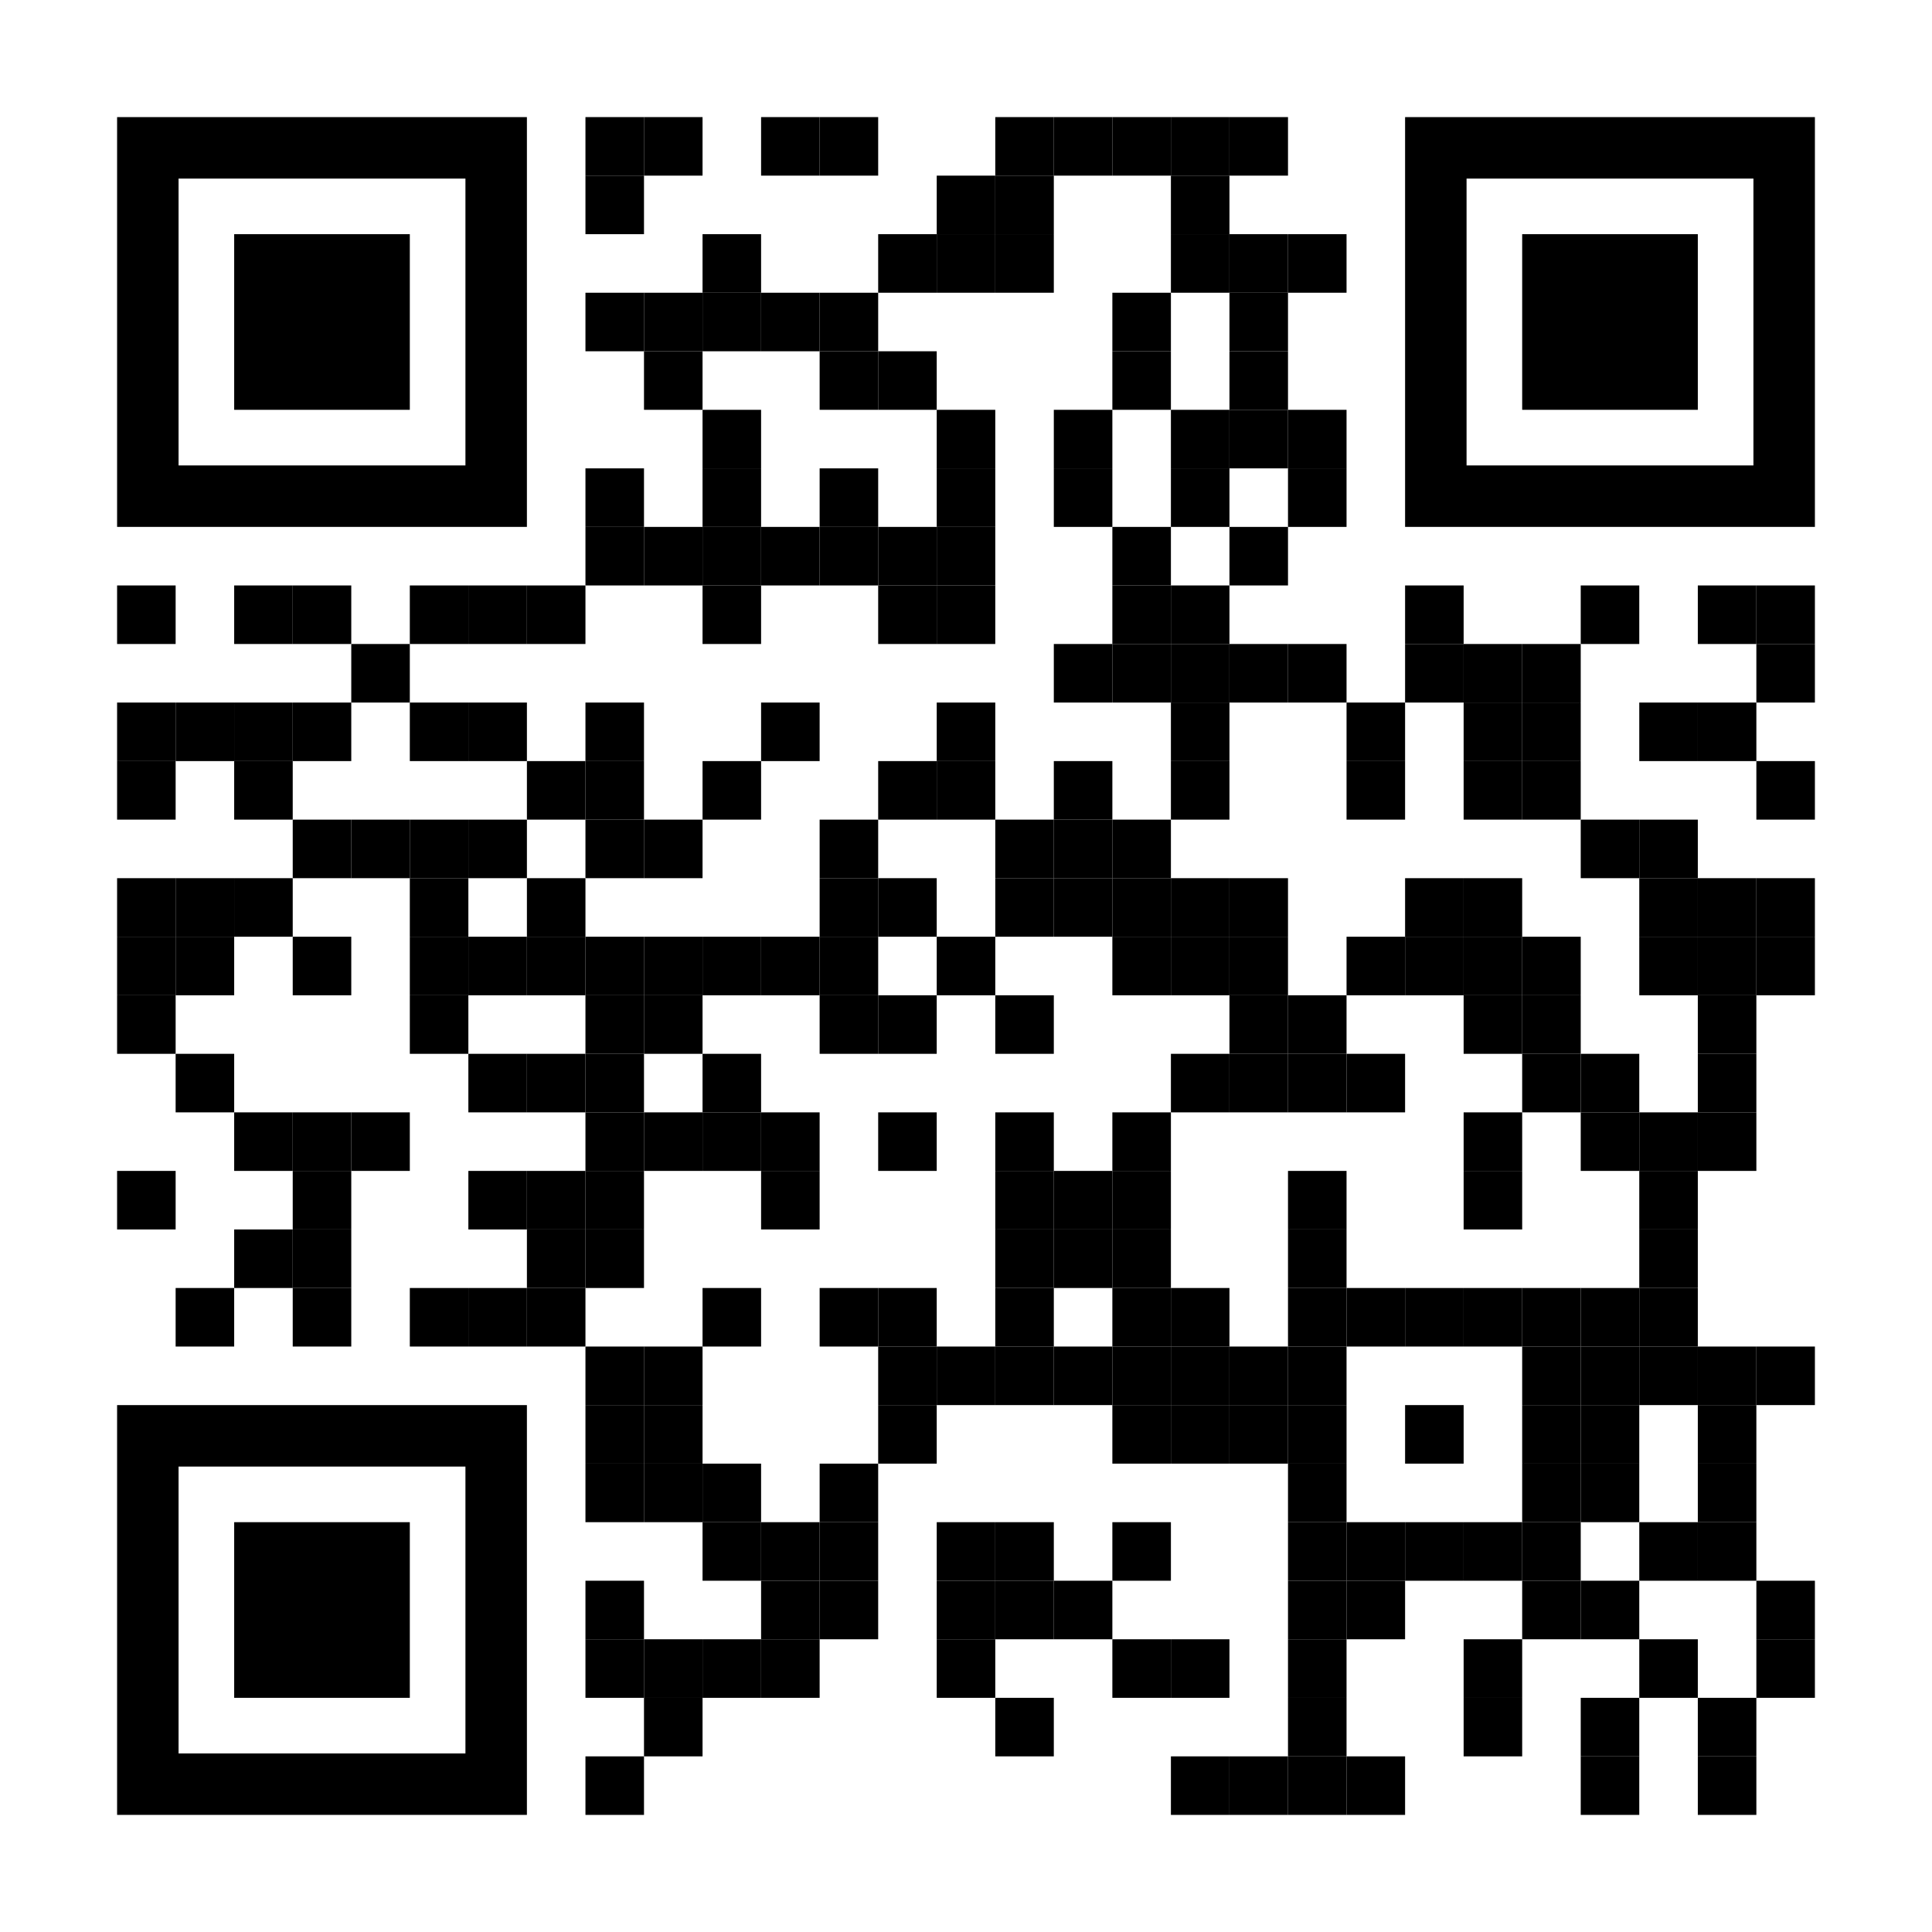 <?xml version="1.0" encoding="utf-8"?>
<!DOCTYPE svg PUBLIC "-//W3C//DTD SVG 1.1//EN" "http://www.w3.org/Graphics/SVG/1.1/DTD/svg11.dtd">
<svg version="1.1" id="Layer_1" xmlns="http://www.w3.org/2000/svg" xmlns:xlink="http://www.w3.org/1999/xlink" x="0px" y="0px"
width="2277px" height="2277px" viewBox="0 0 2277 2277" enable-background="new 0 0 2277 2277" xml:space="preserve">
<rect x="0" y="0" width="2277" height="2277" fill="rgb(255,255,255)" /><g transform="translate(138,138)"><g transform="translate(552,0) scale(0.69,0.69)"><g transform="" style="fill: rgb(0, 0, 0);">
<rect width="100" height="100"/>
</g></g><g transform="translate(621,0) scale(0.69,0.69)"><g transform="" style="fill: rgb(0, 0, 0);">
<rect width="100" height="100"/>
</g></g><g transform="translate(759,0) scale(0.69,0.69)"><g transform="" style="fill: rgb(0, 0, 0);">
<rect width="100" height="100"/>
</g></g><g transform="translate(828,0) scale(0.69,0.69)"><g transform="" style="fill: rgb(0, 0, 0);">
<rect width="100" height="100"/>
</g></g><g transform="translate(1035,0) scale(0.69,0.69)"><g transform="" style="fill: rgb(0, 0, 0);">
<rect width="100" height="100"/>
</g></g><g transform="translate(1104,0) scale(0.69,0.69)"><g transform="" style="fill: rgb(0, 0, 0);">
<rect width="100" height="100"/>
</g></g><g transform="translate(1173,0) scale(0.69,0.69)"><g transform="" style="fill: rgb(0, 0, 0);">
<rect width="100" height="100"/>
</g></g><g transform="translate(1242,0) scale(0.69,0.69)"><g transform="" style="fill: rgb(0, 0, 0);">
<rect width="100" height="100"/>
</g></g><g transform="translate(1311,0) scale(0.69,0.69)"><g transform="" style="fill: rgb(0, 0, 0);">
<rect width="100" height="100"/>
</g></g><g transform="translate(552,69) scale(0.69,0.69)"><g transform="" style="fill: rgb(0, 0, 0);">
<rect width="100" height="100"/>
</g></g><g transform="translate(966,69) scale(0.69,0.69)"><g transform="" style="fill: rgb(0, 0, 0);">
<rect width="100" height="100"/>
</g></g><g transform="translate(1035,69) scale(0.69,0.69)"><g transform="" style="fill: rgb(0, 0, 0);">
<rect width="100" height="100"/>
</g></g><g transform="translate(1242,69) scale(0.69,0.69)"><g transform="" style="fill: rgb(0, 0, 0);">
<rect width="100" height="100"/>
</g></g><g transform="translate(690,138) scale(0.69,0.69)"><g transform="" style="fill: rgb(0, 0, 0);">
<rect width="100" height="100"/>
</g></g><g transform="translate(897,138) scale(0.69,0.69)"><g transform="" style="fill: rgb(0, 0, 0);">
<rect width="100" height="100"/>
</g></g><g transform="translate(966,138) scale(0.69,0.69)"><g transform="" style="fill: rgb(0, 0, 0);">
<rect width="100" height="100"/>
</g></g><g transform="translate(1035,138) scale(0.69,0.69)"><g transform="" style="fill: rgb(0, 0, 0);">
<rect width="100" height="100"/>
</g></g><g transform="translate(1242,138) scale(0.69,0.69)"><g transform="" style="fill: rgb(0, 0, 0);">
<rect width="100" height="100"/>
</g></g><g transform="translate(1311,138) scale(0.69,0.69)"><g transform="" style="fill: rgb(0, 0, 0);">
<rect width="100" height="100"/>
</g></g><g transform="translate(1380,138) scale(0.69,0.69)"><g transform="" style="fill: rgb(0, 0, 0);">
<rect width="100" height="100"/>
</g></g><g transform="translate(552,207) scale(0.69,0.69)"><g transform="" style="fill: rgb(0, 0, 0);">
<rect width="100" height="100"/>
</g></g><g transform="translate(621,207) scale(0.69,0.69)"><g transform="" style="fill: rgb(0, 0, 0);">
<rect width="100" height="100"/>
</g></g><g transform="translate(690,207) scale(0.69,0.69)"><g transform="" style="fill: rgb(0, 0, 0);">
<rect width="100" height="100"/>
</g></g><g transform="translate(759,207) scale(0.69,0.69)"><g transform="" style="fill: rgb(0, 0, 0);">
<rect width="100" height="100"/>
</g></g><g transform="translate(828,207) scale(0.69,0.69)"><g transform="" style="fill: rgb(0, 0, 0);">
<rect width="100" height="100"/>
</g></g><g transform="translate(1173,207) scale(0.69,0.69)"><g transform="" style="fill: rgb(0, 0, 0);">
<rect width="100" height="100"/>
</g></g><g transform="translate(1311,207) scale(0.69,0.69)"><g transform="" style="fill: rgb(0, 0, 0);">
<rect width="100" height="100"/>
</g></g><g transform="translate(621,276) scale(0.69,0.69)"><g transform="" style="fill: rgb(0, 0, 0);">
<rect width="100" height="100"/>
</g></g><g transform="translate(828,276) scale(0.69,0.69)"><g transform="" style="fill: rgb(0, 0, 0);">
<rect width="100" height="100"/>
</g></g><g transform="translate(897,276) scale(0.69,0.69)"><g transform="" style="fill: rgb(0, 0, 0);">
<rect width="100" height="100"/>
</g></g><g transform="translate(1173,276) scale(0.69,0.69)"><g transform="" style="fill: rgb(0, 0, 0);">
<rect width="100" height="100"/>
</g></g><g transform="translate(1311,276) scale(0.69,0.69)"><g transform="" style="fill: rgb(0, 0, 0);">
<rect width="100" height="100"/>
</g></g><g transform="translate(690,345) scale(0.69,0.69)"><g transform="" style="fill: rgb(0, 0, 0);">
<rect width="100" height="100"/>
</g></g><g transform="translate(966,345) scale(0.69,0.69)"><g transform="" style="fill: rgb(0, 0, 0);">
<rect width="100" height="100"/>
</g></g><g transform="translate(1104,345) scale(0.69,0.69)"><g transform="" style="fill: rgb(0, 0, 0);">
<rect width="100" height="100"/>
</g></g><g transform="translate(1242,345) scale(0.69,0.69)"><g transform="" style="fill: rgb(0, 0, 0);">
<rect width="100" height="100"/>
</g></g><g transform="translate(1311,345) scale(0.69,0.69)"><g transform="" style="fill: rgb(0, 0, 0);">
<rect width="100" height="100"/>
</g></g><g transform="translate(1380,345) scale(0.69,0.69)"><g transform="" style="fill: rgb(0, 0, 0);">
<rect width="100" height="100"/>
</g></g><g transform="translate(552,414) scale(0.69,0.69)"><g transform="" style="fill: rgb(0, 0, 0);">
<rect width="100" height="100"/>
</g></g><g transform="translate(690,414) scale(0.69,0.69)"><g transform="" style="fill: rgb(0, 0, 0);">
<rect width="100" height="100"/>
</g></g><g transform="translate(828,414) scale(0.69,0.69)"><g transform="" style="fill: rgb(0, 0, 0);">
<rect width="100" height="100"/>
</g></g><g transform="translate(966,414) scale(0.69,0.69)"><g transform="" style="fill: rgb(0, 0, 0);">
<rect width="100" height="100"/>
</g></g><g transform="translate(1104,414) scale(0.69,0.69)"><g transform="" style="fill: rgb(0, 0, 0);">
<rect width="100" height="100"/>
</g></g><g transform="translate(1242,414) scale(0.69,0.69)"><g transform="" style="fill: rgb(0, 0, 0);">
<rect width="100" height="100"/>
</g></g><g transform="translate(1380,414) scale(0.69,0.69)"><g transform="" style="fill: rgb(0, 0, 0);">
<rect width="100" height="100"/>
</g></g><g transform="translate(552,483) scale(0.69,0.69)"><g transform="" style="fill: rgb(0, 0, 0);">
<rect width="100" height="100"/>
</g></g><g transform="translate(621,483) scale(0.69,0.69)"><g transform="" style="fill: rgb(0, 0, 0);">
<rect width="100" height="100"/>
</g></g><g transform="translate(690,483) scale(0.69,0.69)"><g transform="" style="fill: rgb(0, 0, 0);">
<rect width="100" height="100"/>
</g></g><g transform="translate(759,483) scale(0.69,0.69)"><g transform="" style="fill: rgb(0, 0, 0);">
<rect width="100" height="100"/>
</g></g><g transform="translate(828,483) scale(0.69,0.69)"><g transform="" style="fill: rgb(0, 0, 0);">
<rect width="100" height="100"/>
</g></g><g transform="translate(897,483) scale(0.69,0.69)"><g transform="" style="fill: rgb(0, 0, 0);">
<rect width="100" height="100"/>
</g></g><g transform="translate(966,483) scale(0.69,0.69)"><g transform="" style="fill: rgb(0, 0, 0);">
<rect width="100" height="100"/>
</g></g><g transform="translate(1173,483) scale(0.69,0.69)"><g transform="" style="fill: rgb(0, 0, 0);">
<rect width="100" height="100"/>
</g></g><g transform="translate(1311,483) scale(0.69,0.69)"><g transform="" style="fill: rgb(0, 0, 0);">
<rect width="100" height="100"/>
</g></g><g transform="translate(0,552) scale(0.69,0.69)"><g transform="" style="fill: rgb(0, 0, 0);">
<rect width="100" height="100"/>
</g></g><g transform="translate(138,552) scale(0.69,0.69)"><g transform="" style="fill: rgb(0, 0, 0);">
<rect width="100" height="100"/>
</g></g><g transform="translate(207,552) scale(0.69,0.69)"><g transform="" style="fill: rgb(0, 0, 0);">
<rect width="100" height="100"/>
</g></g><g transform="translate(345,552) scale(0.69,0.69)"><g transform="" style="fill: rgb(0, 0, 0);">
<rect width="100" height="100"/>
</g></g><g transform="translate(414,552) scale(0.69,0.69)"><g transform="" style="fill: rgb(0, 0, 0);">
<rect width="100" height="100"/>
</g></g><g transform="translate(483,552) scale(0.69,0.69)"><g transform="" style="fill: rgb(0, 0, 0);">
<rect width="100" height="100"/>
</g></g><g transform="translate(690,552) scale(0.69,0.69)"><g transform="" style="fill: rgb(0, 0, 0);">
<rect width="100" height="100"/>
</g></g><g transform="translate(897,552) scale(0.69,0.69)"><g transform="" style="fill: rgb(0, 0, 0);">
<rect width="100" height="100"/>
</g></g><g transform="translate(966,552) scale(0.69,0.69)"><g transform="" style="fill: rgb(0, 0, 0);">
<rect width="100" height="100"/>
</g></g><g transform="translate(1173,552) scale(0.69,0.69)"><g transform="" style="fill: rgb(0, 0, 0);">
<rect width="100" height="100"/>
</g></g><g transform="translate(1242,552) scale(0.69,0.69)"><g transform="" style="fill: rgb(0, 0, 0);">
<rect width="100" height="100"/>
</g></g><g transform="translate(1518,552) scale(0.69,0.69)"><g transform="" style="fill: rgb(0, 0, 0);">
<rect width="100" height="100"/>
</g></g><g transform="translate(1725,552) scale(0.69,0.69)"><g transform="" style="fill: rgb(0, 0, 0);">
<rect width="100" height="100"/>
</g></g><g transform="translate(1863,552) scale(0.69,0.69)"><g transform="" style="fill: rgb(0, 0, 0);">
<rect width="100" height="100"/>
</g></g><g transform="translate(1932,552) scale(0.69,0.69)"><g transform="" style="fill: rgb(0, 0, 0);">
<rect width="100" height="100"/>
</g></g><g transform="translate(276,621) scale(0.69,0.69)"><g transform="" style="fill: rgb(0, 0, 0);">
<rect width="100" height="100"/>
</g></g><g transform="translate(1104,621) scale(0.69,0.69)"><g transform="" style="fill: rgb(0, 0, 0);">
<rect width="100" height="100"/>
</g></g><g transform="translate(1173,621) scale(0.69,0.69)"><g transform="" style="fill: rgb(0, 0, 0);">
<rect width="100" height="100"/>
</g></g><g transform="translate(1242,621) scale(0.69,0.69)"><g transform="" style="fill: rgb(0, 0, 0);">
<rect width="100" height="100"/>
</g></g><g transform="translate(1311,621) scale(0.69,0.69)"><g transform="" style="fill: rgb(0, 0, 0);">
<rect width="100" height="100"/>
</g></g><g transform="translate(1380,621) scale(0.69,0.69)"><g transform="" style="fill: rgb(0, 0, 0);">
<rect width="100" height="100"/>
</g></g><g transform="translate(1518,621) scale(0.69,0.69)"><g transform="" style="fill: rgb(0, 0, 0);">
<rect width="100" height="100"/>
</g></g><g transform="translate(1587,621) scale(0.69,0.69)"><g transform="" style="fill: rgb(0, 0, 0);">
<rect width="100" height="100"/>
</g></g><g transform="translate(1656,621) scale(0.69,0.69)"><g transform="" style="fill: rgb(0, 0, 0);">
<rect width="100" height="100"/>
</g></g><g transform="translate(1932,621) scale(0.69,0.69)"><g transform="" style="fill: rgb(0, 0, 0);">
<rect width="100" height="100"/>
</g></g><g transform="translate(0,690) scale(0.69,0.69)"><g transform="" style="fill: rgb(0, 0, 0);">
<rect width="100" height="100"/>
</g></g><g transform="translate(69,690) scale(0.69,0.69)"><g transform="" style="fill: rgb(0, 0, 0);">
<rect width="100" height="100"/>
</g></g><g transform="translate(138,690) scale(0.69,0.69)"><g transform="" style="fill: rgb(0, 0, 0);">
<rect width="100" height="100"/>
</g></g><g transform="translate(207,690) scale(0.69,0.69)"><g transform="" style="fill: rgb(0, 0, 0);">
<rect width="100" height="100"/>
</g></g><g transform="translate(345,690) scale(0.69,0.69)"><g transform="" style="fill: rgb(0, 0, 0);">
<rect width="100" height="100"/>
</g></g><g transform="translate(414,690) scale(0.69,0.69)"><g transform="" style="fill: rgb(0, 0, 0);">
<rect width="100" height="100"/>
</g></g><g transform="translate(552,690) scale(0.69,0.69)"><g transform="" style="fill: rgb(0, 0, 0);">
<rect width="100" height="100"/>
</g></g><g transform="translate(759,690) scale(0.69,0.69)"><g transform="" style="fill: rgb(0, 0, 0);">
<rect width="100" height="100"/>
</g></g><g transform="translate(966,690) scale(0.69,0.69)"><g transform="" style="fill: rgb(0, 0, 0);">
<rect width="100" height="100"/>
</g></g><g transform="translate(1242,690) scale(0.69,0.69)"><g transform="" style="fill: rgb(0, 0, 0);">
<rect width="100" height="100"/>
</g></g><g transform="translate(1449,690) scale(0.69,0.69)"><g transform="" style="fill: rgb(0, 0, 0);">
<rect width="100" height="100"/>
</g></g><g transform="translate(1587,690) scale(0.69,0.69)"><g transform="" style="fill: rgb(0, 0, 0);">
<rect width="100" height="100"/>
</g></g><g transform="translate(1656,690) scale(0.69,0.69)"><g transform="" style="fill: rgb(0, 0, 0);">
<rect width="100" height="100"/>
</g></g><g transform="translate(1794,690) scale(0.69,0.69)"><g transform="" style="fill: rgb(0, 0, 0);">
<rect width="100" height="100"/>
</g></g><g transform="translate(1863,690) scale(0.69,0.69)"><g transform="" style="fill: rgb(0, 0, 0);">
<rect width="100" height="100"/>
</g></g><g transform="translate(0,759) scale(0.69,0.69)"><g transform="" style="fill: rgb(0, 0, 0);">
<rect width="100" height="100"/>
</g></g><g transform="translate(138,759) scale(0.69,0.69)"><g transform="" style="fill: rgb(0, 0, 0);">
<rect width="100" height="100"/>
</g></g><g transform="translate(483,759) scale(0.69,0.69)"><g transform="" style="fill: rgb(0, 0, 0);">
<rect width="100" height="100"/>
</g></g><g transform="translate(552,759) scale(0.69,0.69)"><g transform="" style="fill: rgb(0, 0, 0);">
<rect width="100" height="100"/>
</g></g><g transform="translate(690,759) scale(0.69,0.69)"><g transform="" style="fill: rgb(0, 0, 0);">
<rect width="100" height="100"/>
</g></g><g transform="translate(897,759) scale(0.69,0.69)"><g transform="" style="fill: rgb(0, 0, 0);">
<rect width="100" height="100"/>
</g></g><g transform="translate(966,759) scale(0.69,0.69)"><g transform="" style="fill: rgb(0, 0, 0);">
<rect width="100" height="100"/>
</g></g><g transform="translate(1104,759) scale(0.69,0.69)"><g transform="" style="fill: rgb(0, 0, 0);">
<rect width="100" height="100"/>
</g></g><g transform="translate(1242,759) scale(0.69,0.69)"><g transform="" style="fill: rgb(0, 0, 0);">
<rect width="100" height="100"/>
</g></g><g transform="translate(1449,759) scale(0.69,0.69)"><g transform="" style="fill: rgb(0, 0, 0);">
<rect width="100" height="100"/>
</g></g><g transform="translate(1587,759) scale(0.69,0.69)"><g transform="" style="fill: rgb(0, 0, 0);">
<rect width="100" height="100"/>
</g></g><g transform="translate(1656,759) scale(0.69,0.69)"><g transform="" style="fill: rgb(0, 0, 0);">
<rect width="100" height="100"/>
</g></g><g transform="translate(1932,759) scale(0.69,0.69)"><g transform="" style="fill: rgb(0, 0, 0);">
<rect width="100" height="100"/>
</g></g><g transform="translate(207,828) scale(0.69,0.69)"><g transform="" style="fill: rgb(0, 0, 0);">
<rect width="100" height="100"/>
</g></g><g transform="translate(276,828) scale(0.69,0.69)"><g transform="" style="fill: rgb(0, 0, 0);">
<rect width="100" height="100"/>
</g></g><g transform="translate(345,828) scale(0.69,0.69)"><g transform="" style="fill: rgb(0, 0, 0);">
<rect width="100" height="100"/>
</g></g><g transform="translate(414,828) scale(0.69,0.69)"><g transform="" style="fill: rgb(0, 0, 0);">
<rect width="100" height="100"/>
</g></g><g transform="translate(552,828) scale(0.69,0.69)"><g transform="" style="fill: rgb(0, 0, 0);">
<rect width="100" height="100"/>
</g></g><g transform="translate(621,828) scale(0.69,0.69)"><g transform="" style="fill: rgb(0, 0, 0);">
<rect width="100" height="100"/>
</g></g><g transform="translate(828,828) scale(0.69,0.69)"><g transform="" style="fill: rgb(0, 0, 0);">
<rect width="100" height="100"/>
</g></g><g transform="translate(1035,828) scale(0.69,0.69)"><g transform="" style="fill: rgb(0, 0, 0);">
<rect width="100" height="100"/>
</g></g><g transform="translate(1104,828) scale(0.69,0.69)"><g transform="" style="fill: rgb(0, 0, 0);">
<rect width="100" height="100"/>
</g></g><g transform="translate(1173,828) scale(0.69,0.69)"><g transform="" style="fill: rgb(0, 0, 0);">
<rect width="100" height="100"/>
</g></g><g transform="translate(1725,828) scale(0.69,0.69)"><g transform="" style="fill: rgb(0, 0, 0);">
<rect width="100" height="100"/>
</g></g><g transform="translate(1794,828) scale(0.69,0.69)"><g transform="" style="fill: rgb(0, 0, 0);">
<rect width="100" height="100"/>
</g></g><g transform="translate(0,897) scale(0.69,0.69)"><g transform="" style="fill: rgb(0, 0, 0);">
<rect width="100" height="100"/>
</g></g><g transform="translate(69,897) scale(0.69,0.69)"><g transform="" style="fill: rgb(0, 0, 0);">
<rect width="100" height="100"/>
</g></g><g transform="translate(138,897) scale(0.69,0.69)"><g transform="" style="fill: rgb(0, 0, 0);">
<rect width="100" height="100"/>
</g></g><g transform="translate(345,897) scale(0.69,0.69)"><g transform="" style="fill: rgb(0, 0, 0);">
<rect width="100" height="100"/>
</g></g><g transform="translate(483,897) scale(0.69,0.69)"><g transform="" style="fill: rgb(0, 0, 0);">
<rect width="100" height="100"/>
</g></g><g transform="translate(828,897) scale(0.69,0.69)"><g transform="" style="fill: rgb(0, 0, 0);">
<rect width="100" height="100"/>
</g></g><g transform="translate(897,897) scale(0.69,0.69)"><g transform="" style="fill: rgb(0, 0, 0);">
<rect width="100" height="100"/>
</g></g><g transform="translate(1035,897) scale(0.69,0.69)"><g transform="" style="fill: rgb(0, 0, 0);">
<rect width="100" height="100"/>
</g></g><g transform="translate(1104,897) scale(0.69,0.69)"><g transform="" style="fill: rgb(0, 0, 0);">
<rect width="100" height="100"/>
</g></g><g transform="translate(1173,897) scale(0.69,0.69)"><g transform="" style="fill: rgb(0, 0, 0);">
<rect width="100" height="100"/>
</g></g><g transform="translate(1242,897) scale(0.69,0.69)"><g transform="" style="fill: rgb(0, 0, 0);">
<rect width="100" height="100"/>
</g></g><g transform="translate(1311,897) scale(0.69,0.69)"><g transform="" style="fill: rgb(0, 0, 0);">
<rect width="100" height="100"/>
</g></g><g transform="translate(1518,897) scale(0.69,0.69)"><g transform="" style="fill: rgb(0, 0, 0);">
<rect width="100" height="100"/>
</g></g><g transform="translate(1587,897) scale(0.69,0.69)"><g transform="" style="fill: rgb(0, 0, 0);">
<rect width="100" height="100"/>
</g></g><g transform="translate(1794,897) scale(0.69,0.69)"><g transform="" style="fill: rgb(0, 0, 0);">
<rect width="100" height="100"/>
</g></g><g transform="translate(1863,897) scale(0.69,0.69)"><g transform="" style="fill: rgb(0, 0, 0);">
<rect width="100" height="100"/>
</g></g><g transform="translate(1932,897) scale(0.69,0.69)"><g transform="" style="fill: rgb(0, 0, 0);">
<rect width="100" height="100"/>
</g></g><g transform="translate(0,966) scale(0.69,0.69)"><g transform="" style="fill: rgb(0, 0, 0);">
<rect width="100" height="100"/>
</g></g><g transform="translate(69,966) scale(0.69,0.69)"><g transform="" style="fill: rgb(0, 0, 0);">
<rect width="100" height="100"/>
</g></g><g transform="translate(207,966) scale(0.69,0.69)"><g transform="" style="fill: rgb(0, 0, 0);">
<rect width="100" height="100"/>
</g></g><g transform="translate(345,966) scale(0.69,0.69)"><g transform="" style="fill: rgb(0, 0, 0);">
<rect width="100" height="100"/>
</g></g><g transform="translate(414,966) scale(0.69,0.69)"><g transform="" style="fill: rgb(0, 0, 0);">
<rect width="100" height="100"/>
</g></g><g transform="translate(483,966) scale(0.69,0.69)"><g transform="" style="fill: rgb(0, 0, 0);">
<rect width="100" height="100"/>
</g></g><g transform="translate(552,966) scale(0.69,0.69)"><g transform="" style="fill: rgb(0, 0, 0);">
<rect width="100" height="100"/>
</g></g><g transform="translate(621,966) scale(0.69,0.69)"><g transform="" style="fill: rgb(0, 0, 0);">
<rect width="100" height="100"/>
</g></g><g transform="translate(690,966) scale(0.69,0.69)"><g transform="" style="fill: rgb(0, 0, 0);">
<rect width="100" height="100"/>
</g></g><g transform="translate(759,966) scale(0.69,0.69)"><g transform="" style="fill: rgb(0, 0, 0);">
<rect width="100" height="100"/>
</g></g><g transform="translate(828,966) scale(0.69,0.69)"><g transform="" style="fill: rgb(0, 0, 0);">
<rect width="100" height="100"/>
</g></g><g transform="translate(966,966) scale(0.69,0.69)"><g transform="" style="fill: rgb(0, 0, 0);">
<rect width="100" height="100"/>
</g></g><g transform="translate(1173,966) scale(0.69,0.69)"><g transform="" style="fill: rgb(0, 0, 0);">
<rect width="100" height="100"/>
</g></g><g transform="translate(1242,966) scale(0.69,0.69)"><g transform="" style="fill: rgb(0, 0, 0);">
<rect width="100" height="100"/>
</g></g><g transform="translate(1311,966) scale(0.69,0.69)"><g transform="" style="fill: rgb(0, 0, 0);">
<rect width="100" height="100"/>
</g></g><g transform="translate(1449,966) scale(0.69,0.69)"><g transform="" style="fill: rgb(0, 0, 0);">
<rect width="100" height="100"/>
</g></g><g transform="translate(1518,966) scale(0.69,0.69)"><g transform="" style="fill: rgb(0, 0, 0);">
<rect width="100" height="100"/>
</g></g><g transform="translate(1587,966) scale(0.69,0.69)"><g transform="" style="fill: rgb(0, 0, 0);">
<rect width="100" height="100"/>
</g></g><g transform="translate(1656,966) scale(0.69,0.69)"><g transform="" style="fill: rgb(0, 0, 0);">
<rect width="100" height="100"/>
</g></g><g transform="translate(1794,966) scale(0.69,0.69)"><g transform="" style="fill: rgb(0, 0, 0);">
<rect width="100" height="100"/>
</g></g><g transform="translate(1863,966) scale(0.69,0.69)"><g transform="" style="fill: rgb(0, 0, 0);">
<rect width="100" height="100"/>
</g></g><g transform="translate(1932,966) scale(0.69,0.69)"><g transform="" style="fill: rgb(0, 0, 0);">
<rect width="100" height="100"/>
</g></g><g transform="translate(0,1035) scale(0.69,0.69)"><g transform="" style="fill: rgb(0, 0, 0);">
<rect width="100" height="100"/>
</g></g><g transform="translate(345,1035) scale(0.69,0.69)"><g transform="" style="fill: rgb(0, 0, 0);">
<rect width="100" height="100"/>
</g></g><g transform="translate(552,1035) scale(0.69,0.69)"><g transform="" style="fill: rgb(0, 0, 0);">
<rect width="100" height="100"/>
</g></g><g transform="translate(621,1035) scale(0.69,0.69)"><g transform="" style="fill: rgb(0, 0, 0);">
<rect width="100" height="100"/>
</g></g><g transform="translate(828,1035) scale(0.69,0.69)"><g transform="" style="fill: rgb(0, 0, 0);">
<rect width="100" height="100"/>
</g></g><g transform="translate(897,1035) scale(0.69,0.69)"><g transform="" style="fill: rgb(0, 0, 0);">
<rect width="100" height="100"/>
</g></g><g transform="translate(1035,1035) scale(0.69,0.69)"><g transform="" style="fill: rgb(0, 0, 0);">
<rect width="100" height="100"/>
</g></g><g transform="translate(1311,1035) scale(0.69,0.69)"><g transform="" style="fill: rgb(0, 0, 0);">
<rect width="100" height="100"/>
</g></g><g transform="translate(1380,1035) scale(0.69,0.69)"><g transform="" style="fill: rgb(0, 0, 0);">
<rect width="100" height="100"/>
</g></g><g transform="translate(1587,1035) scale(0.69,0.69)"><g transform="" style="fill: rgb(0, 0, 0);">
<rect width="100" height="100"/>
</g></g><g transform="translate(1656,1035) scale(0.69,0.69)"><g transform="" style="fill: rgb(0, 0, 0);">
<rect width="100" height="100"/>
</g></g><g transform="translate(1863,1035) scale(0.69,0.69)"><g transform="" style="fill: rgb(0, 0, 0);">
<rect width="100" height="100"/>
</g></g><g transform="translate(69,1104) scale(0.69,0.69)"><g transform="" style="fill: rgb(0, 0, 0);">
<rect width="100" height="100"/>
</g></g><g transform="translate(414,1104) scale(0.69,0.69)"><g transform="" style="fill: rgb(0, 0, 0);">
<rect width="100" height="100"/>
</g></g><g transform="translate(483,1104) scale(0.69,0.69)"><g transform="" style="fill: rgb(0, 0, 0);">
<rect width="100" height="100"/>
</g></g><g transform="translate(552,1104) scale(0.69,0.69)"><g transform="" style="fill: rgb(0, 0, 0);">
<rect width="100" height="100"/>
</g></g><g transform="translate(690,1104) scale(0.69,0.69)"><g transform="" style="fill: rgb(0, 0, 0);">
<rect width="100" height="100"/>
</g></g><g transform="translate(1242,1104) scale(0.69,0.69)"><g transform="" style="fill: rgb(0, 0, 0);">
<rect width="100" height="100"/>
</g></g><g transform="translate(1311,1104) scale(0.69,0.69)"><g transform="" style="fill: rgb(0, 0, 0);">
<rect width="100" height="100"/>
</g></g><g transform="translate(1380,1104) scale(0.69,0.69)"><g transform="" style="fill: rgb(0, 0, 0);">
<rect width="100" height="100"/>
</g></g><g transform="translate(1449,1104) scale(0.69,0.69)"><g transform="" style="fill: rgb(0, 0, 0);">
<rect width="100" height="100"/>
</g></g><g transform="translate(1656,1104) scale(0.69,0.69)"><g transform="" style="fill: rgb(0, 0, 0);">
<rect width="100" height="100"/>
</g></g><g transform="translate(1725,1104) scale(0.69,0.69)"><g transform="" style="fill: rgb(0, 0, 0);">
<rect width="100" height="100"/>
</g></g><g transform="translate(1863,1104) scale(0.69,0.69)"><g transform="" style="fill: rgb(0, 0, 0);">
<rect width="100" height="100"/>
</g></g><g transform="translate(138,1173) scale(0.69,0.69)"><g transform="" style="fill: rgb(0, 0, 0);">
<rect width="100" height="100"/>
</g></g><g transform="translate(207,1173) scale(0.69,0.69)"><g transform="" style="fill: rgb(0, 0, 0);">
<rect width="100" height="100"/>
</g></g><g transform="translate(276,1173) scale(0.69,0.69)"><g transform="" style="fill: rgb(0, 0, 0);">
<rect width="100" height="100"/>
</g></g><g transform="translate(552,1173) scale(0.69,0.69)"><g transform="" style="fill: rgb(0, 0, 0);">
<rect width="100" height="100"/>
</g></g><g transform="translate(621,1173) scale(0.69,0.69)"><g transform="" style="fill: rgb(0, 0, 0);">
<rect width="100" height="100"/>
</g></g><g transform="translate(690,1173) scale(0.69,0.69)"><g transform="" style="fill: rgb(0, 0, 0);">
<rect width="100" height="100"/>
</g></g><g transform="translate(759,1173) scale(0.69,0.69)"><g transform="" style="fill: rgb(0, 0, 0);">
<rect width="100" height="100"/>
</g></g><g transform="translate(897,1173) scale(0.69,0.69)"><g transform="" style="fill: rgb(0, 0, 0);">
<rect width="100" height="100"/>
</g></g><g transform="translate(1035,1173) scale(0.69,0.69)"><g transform="" style="fill: rgb(0, 0, 0);">
<rect width="100" height="100"/>
</g></g><g transform="translate(1173,1173) scale(0.69,0.69)"><g transform="" style="fill: rgb(0, 0, 0);">
<rect width="100" height="100"/>
</g></g><g transform="translate(1587,1173) scale(0.69,0.69)"><g transform="" style="fill: rgb(0, 0, 0);">
<rect width="100" height="100"/>
</g></g><g transform="translate(1725,1173) scale(0.69,0.69)"><g transform="" style="fill: rgb(0, 0, 0);">
<rect width="100" height="100"/>
</g></g><g transform="translate(1794,1173) scale(0.69,0.69)"><g transform="" style="fill: rgb(0, 0, 0);">
<rect width="100" height="100"/>
</g></g><g transform="translate(1863,1173) scale(0.69,0.69)"><g transform="" style="fill: rgb(0, 0, 0);">
<rect width="100" height="100"/>
</g></g><g transform="translate(0,1242) scale(0.69,0.69)"><g transform="" style="fill: rgb(0, 0, 0);">
<rect width="100" height="100"/>
</g></g><g transform="translate(207,1242) scale(0.69,0.69)"><g transform="" style="fill: rgb(0, 0, 0);">
<rect width="100" height="100"/>
</g></g><g transform="translate(414,1242) scale(0.69,0.69)"><g transform="" style="fill: rgb(0, 0, 0);">
<rect width="100" height="100"/>
</g></g><g transform="translate(483,1242) scale(0.69,0.69)"><g transform="" style="fill: rgb(0, 0, 0);">
<rect width="100" height="100"/>
</g></g><g transform="translate(552,1242) scale(0.69,0.69)"><g transform="" style="fill: rgb(0, 0, 0);">
<rect width="100" height="100"/>
</g></g><g transform="translate(759,1242) scale(0.69,0.69)"><g transform="" style="fill: rgb(0, 0, 0);">
<rect width="100" height="100"/>
</g></g><g transform="translate(1035,1242) scale(0.69,0.69)"><g transform="" style="fill: rgb(0, 0, 0);">
<rect width="100" height="100"/>
</g></g><g transform="translate(1104,1242) scale(0.69,0.69)"><g transform="" style="fill: rgb(0, 0, 0);">
<rect width="100" height="100"/>
</g></g><g transform="translate(1173,1242) scale(0.69,0.69)"><g transform="" style="fill: rgb(0, 0, 0);">
<rect width="100" height="100"/>
</g></g><g transform="translate(1380,1242) scale(0.69,0.69)"><g transform="" style="fill: rgb(0, 0, 0);">
<rect width="100" height="100"/>
</g></g><g transform="translate(1587,1242) scale(0.69,0.69)"><g transform="" style="fill: rgb(0, 0, 0);">
<rect width="100" height="100"/>
</g></g><g transform="translate(1794,1242) scale(0.69,0.69)"><g transform="" style="fill: rgb(0, 0, 0);">
<rect width="100" height="100"/>
</g></g><g transform="translate(138,1311) scale(0.69,0.69)"><g transform="" style="fill: rgb(0, 0, 0);">
<rect width="100" height="100"/>
</g></g><g transform="translate(207,1311) scale(0.69,0.69)"><g transform="" style="fill: rgb(0, 0, 0);">
<rect width="100" height="100"/>
</g></g><g transform="translate(483,1311) scale(0.69,0.69)"><g transform="" style="fill: rgb(0, 0, 0);">
<rect width="100" height="100"/>
</g></g><g transform="translate(552,1311) scale(0.69,0.69)"><g transform="" style="fill: rgb(0, 0, 0);">
<rect width="100" height="100"/>
</g></g><g transform="translate(1035,1311) scale(0.69,0.69)"><g transform="" style="fill: rgb(0, 0, 0);">
<rect width="100" height="100"/>
</g></g><g transform="translate(1104,1311) scale(0.69,0.69)"><g transform="" style="fill: rgb(0, 0, 0);">
<rect width="100" height="100"/>
</g></g><g transform="translate(1173,1311) scale(0.69,0.69)"><g transform="" style="fill: rgb(0, 0, 0);">
<rect width="100" height="100"/>
</g></g><g transform="translate(1380,1311) scale(0.69,0.69)"><g transform="" style="fill: rgb(0, 0, 0);">
<rect width="100" height="100"/>
</g></g><g transform="translate(1794,1311) scale(0.69,0.69)"><g transform="" style="fill: rgb(0, 0, 0);">
<rect width="100" height="100"/>
</g></g><g transform="translate(69,1380) scale(0.69,0.69)"><g transform="" style="fill: rgb(0, 0, 0);">
<rect width="100" height="100"/>
</g></g><g transform="translate(207,1380) scale(0.69,0.69)"><g transform="" style="fill: rgb(0, 0, 0);">
<rect width="100" height="100"/>
</g></g><g transform="translate(345,1380) scale(0.69,0.69)"><g transform="" style="fill: rgb(0, 0, 0);">
<rect width="100" height="100"/>
</g></g><g transform="translate(414,1380) scale(0.69,0.69)"><g transform="" style="fill: rgb(0, 0, 0);">
<rect width="100" height="100"/>
</g></g><g transform="translate(483,1380) scale(0.69,0.69)"><g transform="" style="fill: rgb(0, 0, 0);">
<rect width="100" height="100"/>
</g></g><g transform="translate(690,1380) scale(0.69,0.69)"><g transform="" style="fill: rgb(0, 0, 0);">
<rect width="100" height="100"/>
</g></g><g transform="translate(828,1380) scale(0.69,0.69)"><g transform="" style="fill: rgb(0, 0, 0);">
<rect width="100" height="100"/>
</g></g><g transform="translate(897,1380) scale(0.69,0.69)"><g transform="" style="fill: rgb(0, 0, 0);">
<rect width="100" height="100"/>
</g></g><g transform="translate(1035,1380) scale(0.69,0.69)"><g transform="" style="fill: rgb(0, 0, 0);">
<rect width="100" height="100"/>
</g></g><g transform="translate(1173,1380) scale(0.69,0.69)"><g transform="" style="fill: rgb(0, 0, 0);">
<rect width="100" height="100"/>
</g></g><g transform="translate(1242,1380) scale(0.69,0.69)"><g transform="" style="fill: rgb(0, 0, 0);">
<rect width="100" height="100"/>
</g></g><g transform="translate(1380,1380) scale(0.69,0.69)"><g transform="" style="fill: rgb(0, 0, 0);">
<rect width="100" height="100"/>
</g></g><g transform="translate(1449,1380) scale(0.69,0.69)"><g transform="" style="fill: rgb(0, 0, 0);">
<rect width="100" height="100"/>
</g></g><g transform="translate(1518,1380) scale(0.69,0.69)"><g transform="" style="fill: rgb(0, 0, 0);">
<rect width="100" height="100"/>
</g></g><g transform="translate(1587,1380) scale(0.69,0.69)"><g transform="" style="fill: rgb(0, 0, 0);">
<rect width="100" height="100"/>
</g></g><g transform="translate(1656,1380) scale(0.69,0.69)"><g transform="" style="fill: rgb(0, 0, 0);">
<rect width="100" height="100"/>
</g></g><g transform="translate(1725,1380) scale(0.69,0.69)"><g transform="" style="fill: rgb(0, 0, 0);">
<rect width="100" height="100"/>
</g></g><g transform="translate(1794,1380) scale(0.69,0.69)"><g transform="" style="fill: rgb(0, 0, 0);">
<rect width="100" height="100"/>
</g></g><g transform="translate(552,1449) scale(0.69,0.69)"><g transform="" style="fill: rgb(0, 0, 0);">
<rect width="100" height="100"/>
</g></g><g transform="translate(621,1449) scale(0.69,0.69)"><g transform="" style="fill: rgb(0, 0, 0);">
<rect width="100" height="100"/>
</g></g><g transform="translate(897,1449) scale(0.69,0.69)"><g transform="" style="fill: rgb(0, 0, 0);">
<rect width="100" height="100"/>
</g></g><g transform="translate(966,1449) scale(0.69,0.69)"><g transform="" style="fill: rgb(0, 0, 0);">
<rect width="100" height="100"/>
</g></g><g transform="translate(1035,1449) scale(0.69,0.69)"><g transform="" style="fill: rgb(0, 0, 0);">
<rect width="100" height="100"/>
</g></g><g transform="translate(1104,1449) scale(0.69,0.69)"><g transform="" style="fill: rgb(0, 0, 0);">
<rect width="100" height="100"/>
</g></g><g transform="translate(1173,1449) scale(0.69,0.69)"><g transform="" style="fill: rgb(0, 0, 0);">
<rect width="100" height="100"/>
</g></g><g transform="translate(1242,1449) scale(0.69,0.69)"><g transform="" style="fill: rgb(0, 0, 0);">
<rect width="100" height="100"/>
</g></g><g transform="translate(1311,1449) scale(0.69,0.69)"><g transform="" style="fill: rgb(0, 0, 0);">
<rect width="100" height="100"/>
</g></g><g transform="translate(1380,1449) scale(0.69,0.69)"><g transform="" style="fill: rgb(0, 0, 0);">
<rect width="100" height="100"/>
</g></g><g transform="translate(1656,1449) scale(0.69,0.69)"><g transform="" style="fill: rgb(0, 0, 0);">
<rect width="100" height="100"/>
</g></g><g transform="translate(1725,1449) scale(0.69,0.69)"><g transform="" style="fill: rgb(0, 0, 0);">
<rect width="100" height="100"/>
</g></g><g transform="translate(1794,1449) scale(0.69,0.69)"><g transform="" style="fill: rgb(0, 0, 0);">
<rect width="100" height="100"/>
</g></g><g transform="translate(1863,1449) scale(0.69,0.69)"><g transform="" style="fill: rgb(0, 0, 0);">
<rect width="100" height="100"/>
</g></g><g transform="translate(1932,1449) scale(0.69,0.69)"><g transform="" style="fill: rgb(0, 0, 0);">
<rect width="100" height="100"/>
</g></g><g transform="translate(552,1518) scale(0.69,0.69)"><g transform="" style="fill: rgb(0, 0, 0);">
<rect width="100" height="100"/>
</g></g><g transform="translate(621,1518) scale(0.69,0.69)"><g transform="" style="fill: rgb(0, 0, 0);">
<rect width="100" height="100"/>
</g></g><g transform="translate(897,1518) scale(0.69,0.69)"><g transform="" style="fill: rgb(0, 0, 0);">
<rect width="100" height="100"/>
</g></g><g transform="translate(1173,1518) scale(0.69,0.69)"><g transform="" style="fill: rgb(0, 0, 0);">
<rect width="100" height="100"/>
</g></g><g transform="translate(1242,1518) scale(0.69,0.69)"><g transform="" style="fill: rgb(0, 0, 0);">
<rect width="100" height="100"/>
</g></g><g transform="translate(1311,1518) scale(0.69,0.69)"><g transform="" style="fill: rgb(0, 0, 0);">
<rect width="100" height="100"/>
</g></g><g transform="translate(1380,1518) scale(0.69,0.69)"><g transform="" style="fill: rgb(0, 0, 0);">
<rect width="100" height="100"/>
</g></g><g transform="translate(1518,1518) scale(0.69,0.69)"><g transform="" style="fill: rgb(0, 0, 0);">
<rect width="100" height="100"/>
</g></g><g transform="translate(1656,1518) scale(0.69,0.69)"><g transform="" style="fill: rgb(0, 0, 0);">
<rect width="100" height="100"/>
</g></g><g transform="translate(1725,1518) scale(0.69,0.69)"><g transform="" style="fill: rgb(0, 0, 0);">
<rect width="100" height="100"/>
</g></g><g transform="translate(1863,1518) scale(0.69,0.69)"><g transform="" style="fill: rgb(0, 0, 0);">
<rect width="100" height="100"/>
</g></g><g transform="translate(552,1587) scale(0.69,0.69)"><g transform="" style="fill: rgb(0, 0, 0);">
<rect width="100" height="100"/>
</g></g><g transform="translate(621,1587) scale(0.69,0.69)"><g transform="" style="fill: rgb(0, 0, 0);">
<rect width="100" height="100"/>
</g></g><g transform="translate(690,1587) scale(0.69,0.69)"><g transform="" style="fill: rgb(0, 0, 0);">
<rect width="100" height="100"/>
</g></g><g transform="translate(828,1587) scale(0.69,0.69)"><g transform="" style="fill: rgb(0, 0, 0);">
<rect width="100" height="100"/>
</g></g><g transform="translate(1380,1587) scale(0.69,0.69)"><g transform="" style="fill: rgb(0, 0, 0);">
<rect width="100" height="100"/>
</g></g><g transform="translate(1656,1587) scale(0.69,0.69)"><g transform="" style="fill: rgb(0, 0, 0);">
<rect width="100" height="100"/>
</g></g><g transform="translate(1725,1587) scale(0.69,0.69)"><g transform="" style="fill: rgb(0, 0, 0);">
<rect width="100" height="100"/>
</g></g><g transform="translate(1863,1587) scale(0.69,0.69)"><g transform="" style="fill: rgb(0, 0, 0);">
<rect width="100" height="100"/>
</g></g><g transform="translate(690,1656) scale(0.69,0.69)"><g transform="" style="fill: rgb(0, 0, 0);">
<rect width="100" height="100"/>
</g></g><g transform="translate(759,1656) scale(0.69,0.69)"><g transform="" style="fill: rgb(0, 0, 0);">
<rect width="100" height="100"/>
</g></g><g transform="translate(828,1656) scale(0.69,0.69)"><g transform="" style="fill: rgb(0, 0, 0);">
<rect width="100" height="100"/>
</g></g><g transform="translate(966,1656) scale(0.69,0.69)"><g transform="" style="fill: rgb(0, 0, 0);">
<rect width="100" height="100"/>
</g></g><g transform="translate(1035,1656) scale(0.69,0.69)"><g transform="" style="fill: rgb(0, 0, 0);">
<rect width="100" height="100"/>
</g></g><g transform="translate(1173,1656) scale(0.69,0.69)"><g transform="" style="fill: rgb(0, 0, 0);">
<rect width="100" height="100"/>
</g></g><g transform="translate(1380,1656) scale(0.69,0.69)"><g transform="" style="fill: rgb(0, 0, 0);">
<rect width="100" height="100"/>
</g></g><g transform="translate(1449,1656) scale(0.69,0.69)"><g transform="" style="fill: rgb(0, 0, 0);">
<rect width="100" height="100"/>
</g></g><g transform="translate(1518,1656) scale(0.69,0.69)"><g transform="" style="fill: rgb(0, 0, 0);">
<rect width="100" height="100"/>
</g></g><g transform="translate(1587,1656) scale(0.69,0.69)"><g transform="" style="fill: rgb(0, 0, 0);">
<rect width="100" height="100"/>
</g></g><g transform="translate(1656,1656) scale(0.69,0.69)"><g transform="" style="fill: rgb(0, 0, 0);">
<rect width="100" height="100"/>
</g></g><g transform="translate(1794,1656) scale(0.69,0.69)"><g transform="" style="fill: rgb(0, 0, 0);">
<rect width="100" height="100"/>
</g></g><g transform="translate(1863,1656) scale(0.69,0.69)"><g transform="" style="fill: rgb(0, 0, 0);">
<rect width="100" height="100"/>
</g></g><g transform="translate(552,1725) scale(0.69,0.69)"><g transform="" style="fill: rgb(0, 0, 0);">
<rect width="100" height="100"/>
</g></g><g transform="translate(759,1725) scale(0.69,0.69)"><g transform="" style="fill: rgb(0, 0, 0);">
<rect width="100" height="100"/>
</g></g><g transform="translate(828,1725) scale(0.69,0.69)"><g transform="" style="fill: rgb(0, 0, 0);">
<rect width="100" height="100"/>
</g></g><g transform="translate(966,1725) scale(0.69,0.69)"><g transform="" style="fill: rgb(0, 0, 0);">
<rect width="100" height="100"/>
</g></g><g transform="translate(1035,1725) scale(0.69,0.69)"><g transform="" style="fill: rgb(0, 0, 0);">
<rect width="100" height="100"/>
</g></g><g transform="translate(1104,1725) scale(0.69,0.69)"><g transform="" style="fill: rgb(0, 0, 0);">
<rect width="100" height="100"/>
</g></g><g transform="translate(1380,1725) scale(0.69,0.69)"><g transform="" style="fill: rgb(0, 0, 0);">
<rect width="100" height="100"/>
</g></g><g transform="translate(1449,1725) scale(0.69,0.69)"><g transform="" style="fill: rgb(0, 0, 0);">
<rect width="100" height="100"/>
</g></g><g transform="translate(1656,1725) scale(0.69,0.69)"><g transform="" style="fill: rgb(0, 0, 0);">
<rect width="100" height="100"/>
</g></g><g transform="translate(1725,1725) scale(0.69,0.69)"><g transform="" style="fill: rgb(0, 0, 0);">
<rect width="100" height="100"/>
</g></g><g transform="translate(1932,1725) scale(0.69,0.69)"><g transform="" style="fill: rgb(0, 0, 0);">
<rect width="100" height="100"/>
</g></g><g transform="translate(552,1794) scale(0.69,0.69)"><g transform="" style="fill: rgb(0, 0, 0);">
<rect width="100" height="100"/>
</g></g><g transform="translate(621,1794) scale(0.69,0.69)"><g transform="" style="fill: rgb(0, 0, 0);">
<rect width="100" height="100"/>
</g></g><g transform="translate(690,1794) scale(0.69,0.69)"><g transform="" style="fill: rgb(0, 0, 0);">
<rect width="100" height="100"/>
</g></g><g transform="translate(759,1794) scale(0.69,0.69)"><g transform="" style="fill: rgb(0, 0, 0);">
<rect width="100" height="100"/>
</g></g><g transform="translate(966,1794) scale(0.69,0.69)"><g transform="" style="fill: rgb(0, 0, 0);">
<rect width="100" height="100"/>
</g></g><g transform="translate(1173,1794) scale(0.69,0.69)"><g transform="" style="fill: rgb(0, 0, 0);">
<rect width="100" height="100"/>
</g></g><g transform="translate(1242,1794) scale(0.69,0.69)"><g transform="" style="fill: rgb(0, 0, 0);">
<rect width="100" height="100"/>
</g></g><g transform="translate(1380,1794) scale(0.69,0.69)"><g transform="" style="fill: rgb(0, 0, 0);">
<rect width="100" height="100"/>
</g></g><g transform="translate(1587,1794) scale(0.69,0.69)"><g transform="" style="fill: rgb(0, 0, 0);">
<rect width="100" height="100"/>
</g></g><g transform="translate(1794,1794) scale(0.69,0.69)"><g transform="" style="fill: rgb(0, 0, 0);">
<rect width="100" height="100"/>
</g></g><g transform="translate(1932,1794) scale(0.69,0.69)"><g transform="" style="fill: rgb(0, 0, 0);">
<rect width="100" height="100"/>
</g></g><g transform="translate(621,1863) scale(0.69,0.69)"><g transform="" style="fill: rgb(0, 0, 0);">
<rect width="100" height="100"/>
</g></g><g transform="translate(1035,1863) scale(0.69,0.69)"><g transform="" style="fill: rgb(0, 0, 0);">
<rect width="100" height="100"/>
</g></g><g transform="translate(1380,1863) scale(0.69,0.69)"><g transform="" style="fill: rgb(0, 0, 0);">
<rect width="100" height="100"/>
</g></g><g transform="translate(1587,1863) scale(0.69,0.69)"><g transform="" style="fill: rgb(0, 0, 0);">
<rect width="100" height="100"/>
</g></g><g transform="translate(1725,1863) scale(0.69,0.69)"><g transform="" style="fill: rgb(0, 0, 0);">
<rect width="100" height="100"/>
</g></g><g transform="translate(1863,1863) scale(0.69,0.69)"><g transform="" style="fill: rgb(0, 0, 0);">
<rect width="100" height="100"/>
</g></g><g transform="translate(552,1932) scale(0.69,0.69)"><g transform="" style="fill: rgb(0, 0, 0);">
<rect width="100" height="100"/>
</g></g><g transform="translate(1242,1932) scale(0.69,0.69)"><g transform="" style="fill: rgb(0, 0, 0);">
<rect width="100" height="100"/>
</g></g><g transform="translate(1311,1932) scale(0.69,0.69)"><g transform="" style="fill: rgb(0, 0, 0);">
<rect width="100" height="100"/>
</g></g><g transform="translate(1380,1932) scale(0.69,0.69)"><g transform="" style="fill: rgb(0, 0, 0);">
<rect width="100" height="100"/>
</g></g><g transform="translate(1449,1932) scale(0.69,0.69)"><g transform="" style="fill: rgb(0, 0, 0);">
<rect width="100" height="100"/>
</g></g><g transform="translate(1725,1932) scale(0.69,0.69)"><g transform="" style="fill: rgb(0, 0, 0);">
<rect width="100" height="100"/>
</g></g><g transform="translate(1863,1932) scale(0.69,0.69)"><g transform="" style="fill: rgb(0, 0, 0);">
<rect width="100" height="100"/>
</g></g><g transform="translate(0,0) scale(4.83, 4.83)"><g transform="" style="fill: rgb(0, 0, 0);">
<g>
	<rect x="15" y="15" style="fill:none;" width="70" height="70"/>
	<path d="M85,0H15H0v15v70v15h15h70h15V85V15V0H85z M85,85H15V15h70V85z"/>
</g>
</g></g><g transform="translate(1518,0) scale(4.83, 4.83)"><g transform="" style="fill: rgb(0, 0, 0);">
<g>
	<rect x="15" y="15" style="fill:none;" width="70" height="70"/>
	<path d="M85,0H15H0v15v70v15h15h70h15V85V15V0H85z M85,85H15V15h70V85z"/>
</g>
</g></g><g transform="translate(0,1518) scale(4.83, 4.83)"><g transform="" style="fill: rgb(0, 0, 0);">
<g>
	<rect x="15" y="15" style="fill:none;" width="70" height="70"/>
	<path d="M85,0H15H0v15v70v15h15h70h15V85V15V0H85z M85,85H15V15h70V85z"/>
</g>
</g></g><g transform="translate(138,138) scale(2.07, 2.07)"><g transform="" style="fill: rgb(0, 0, 0);">
<rect width="100" height="100"/>
</g></g><g transform="translate(1656,138) scale(2.07, 2.07)"><g transform="" style="fill: rgb(0, 0, 0);">
<rect width="100" height="100"/>
</g></g><g transform="translate(138,1656) scale(2.07, 2.07)"><g transform="" style="fill: rgb(0, 0, 0);">
<rect width="100" height="100"/>
</g></g></g></svg>